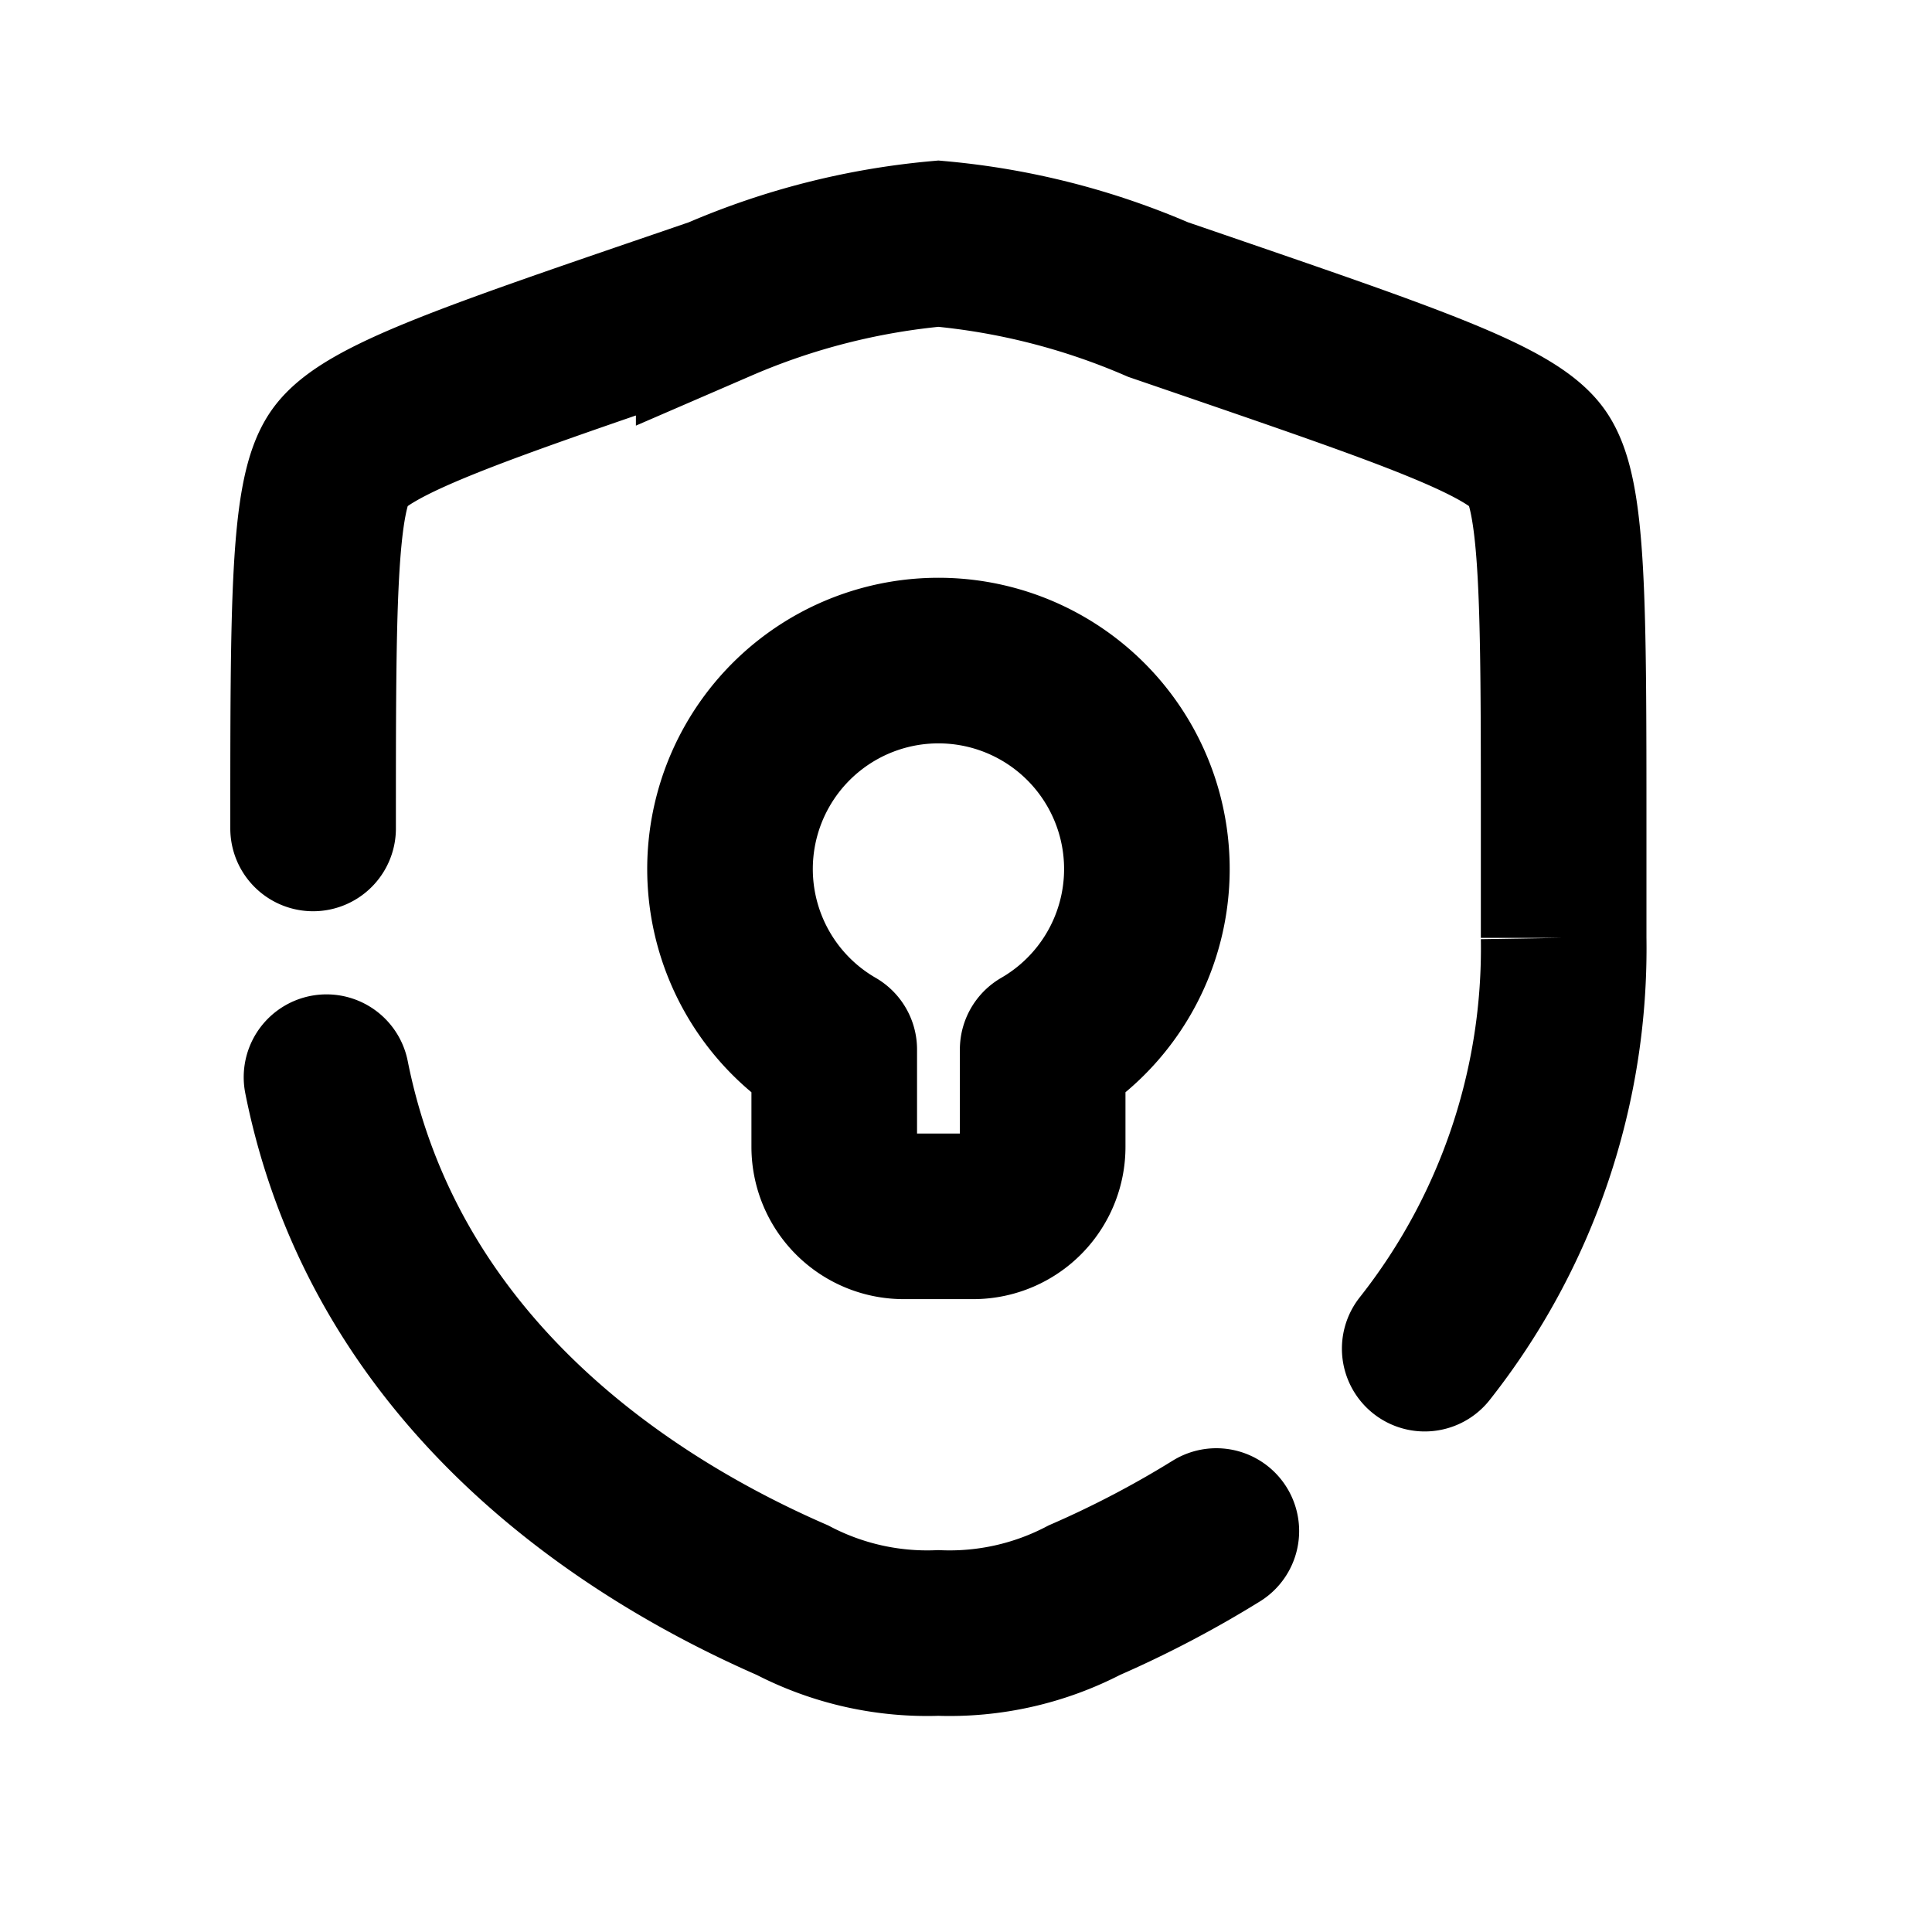 <svg xmlns="http://www.w3.org/2000/svg" xmlns:xlink="http://www.w3.org/1999/xlink" width="35" height="35" viewBox="0 0 35 35">
  <defs>
    <clipPath id="clip-path">
      <rect id="Rectangle_3670" data-name="Rectangle 3670" width="35" height="35" transform="translate(820 5428)" fill="none" stroke="#707070" stroke-width="1"/>
    </clipPath>
  </defs>
  <g id="Mask_Group_8022" data-name="Mask Group 8022" transform="translate(-820 -5428)" clip-path="url(#clip-path)">
    <g id="shield-keyhole-svgrepo-com" transform="translate(822.672 5430.414)">
      <path id="Path_9296" data-name="Path 9296" d="M12.147,18.069h1.259a1.259,1.259,0,0,0,1.259-1.259V15.047a3.776,3.776,0,1,0-3.776,0V16.81A1.259,1.259,0,0,0,12.147,18.069Z" transform="translate(1.552 1.552)" fill="none" stroke="#000" stroke-linejoin="round" stroke-width="3"/>
      <path id="Path_9297" data-name="Path 9297" d="M3,12.594c0-4.025,0-6.037.475-6.714S5.842,4.555,9.627,3.26l.721-.247A12.951,12.951,0,0,1,14.328,2a12.951,12.951,0,0,1,3.98,1.013l.721.247c3.784,1.3,5.676,1.943,6.151,2.62s.475,2.689.475,6.714v1.982a11.7,11.7,0,0,1-2.517,7.442M3.243,17.1c1.079,5.41,5.517,8.2,8.44,9.474a5.279,5.279,0,0,0,2.645.595,5.279,5.279,0,0,0,2.645-.595,18.8,18.8,0,0,0,2.39-1.252" transform="translate(0)" fill="none" stroke="#000" stroke-linecap="round" stroke-width="3"/>
    </g>
  </g>
</svg>
